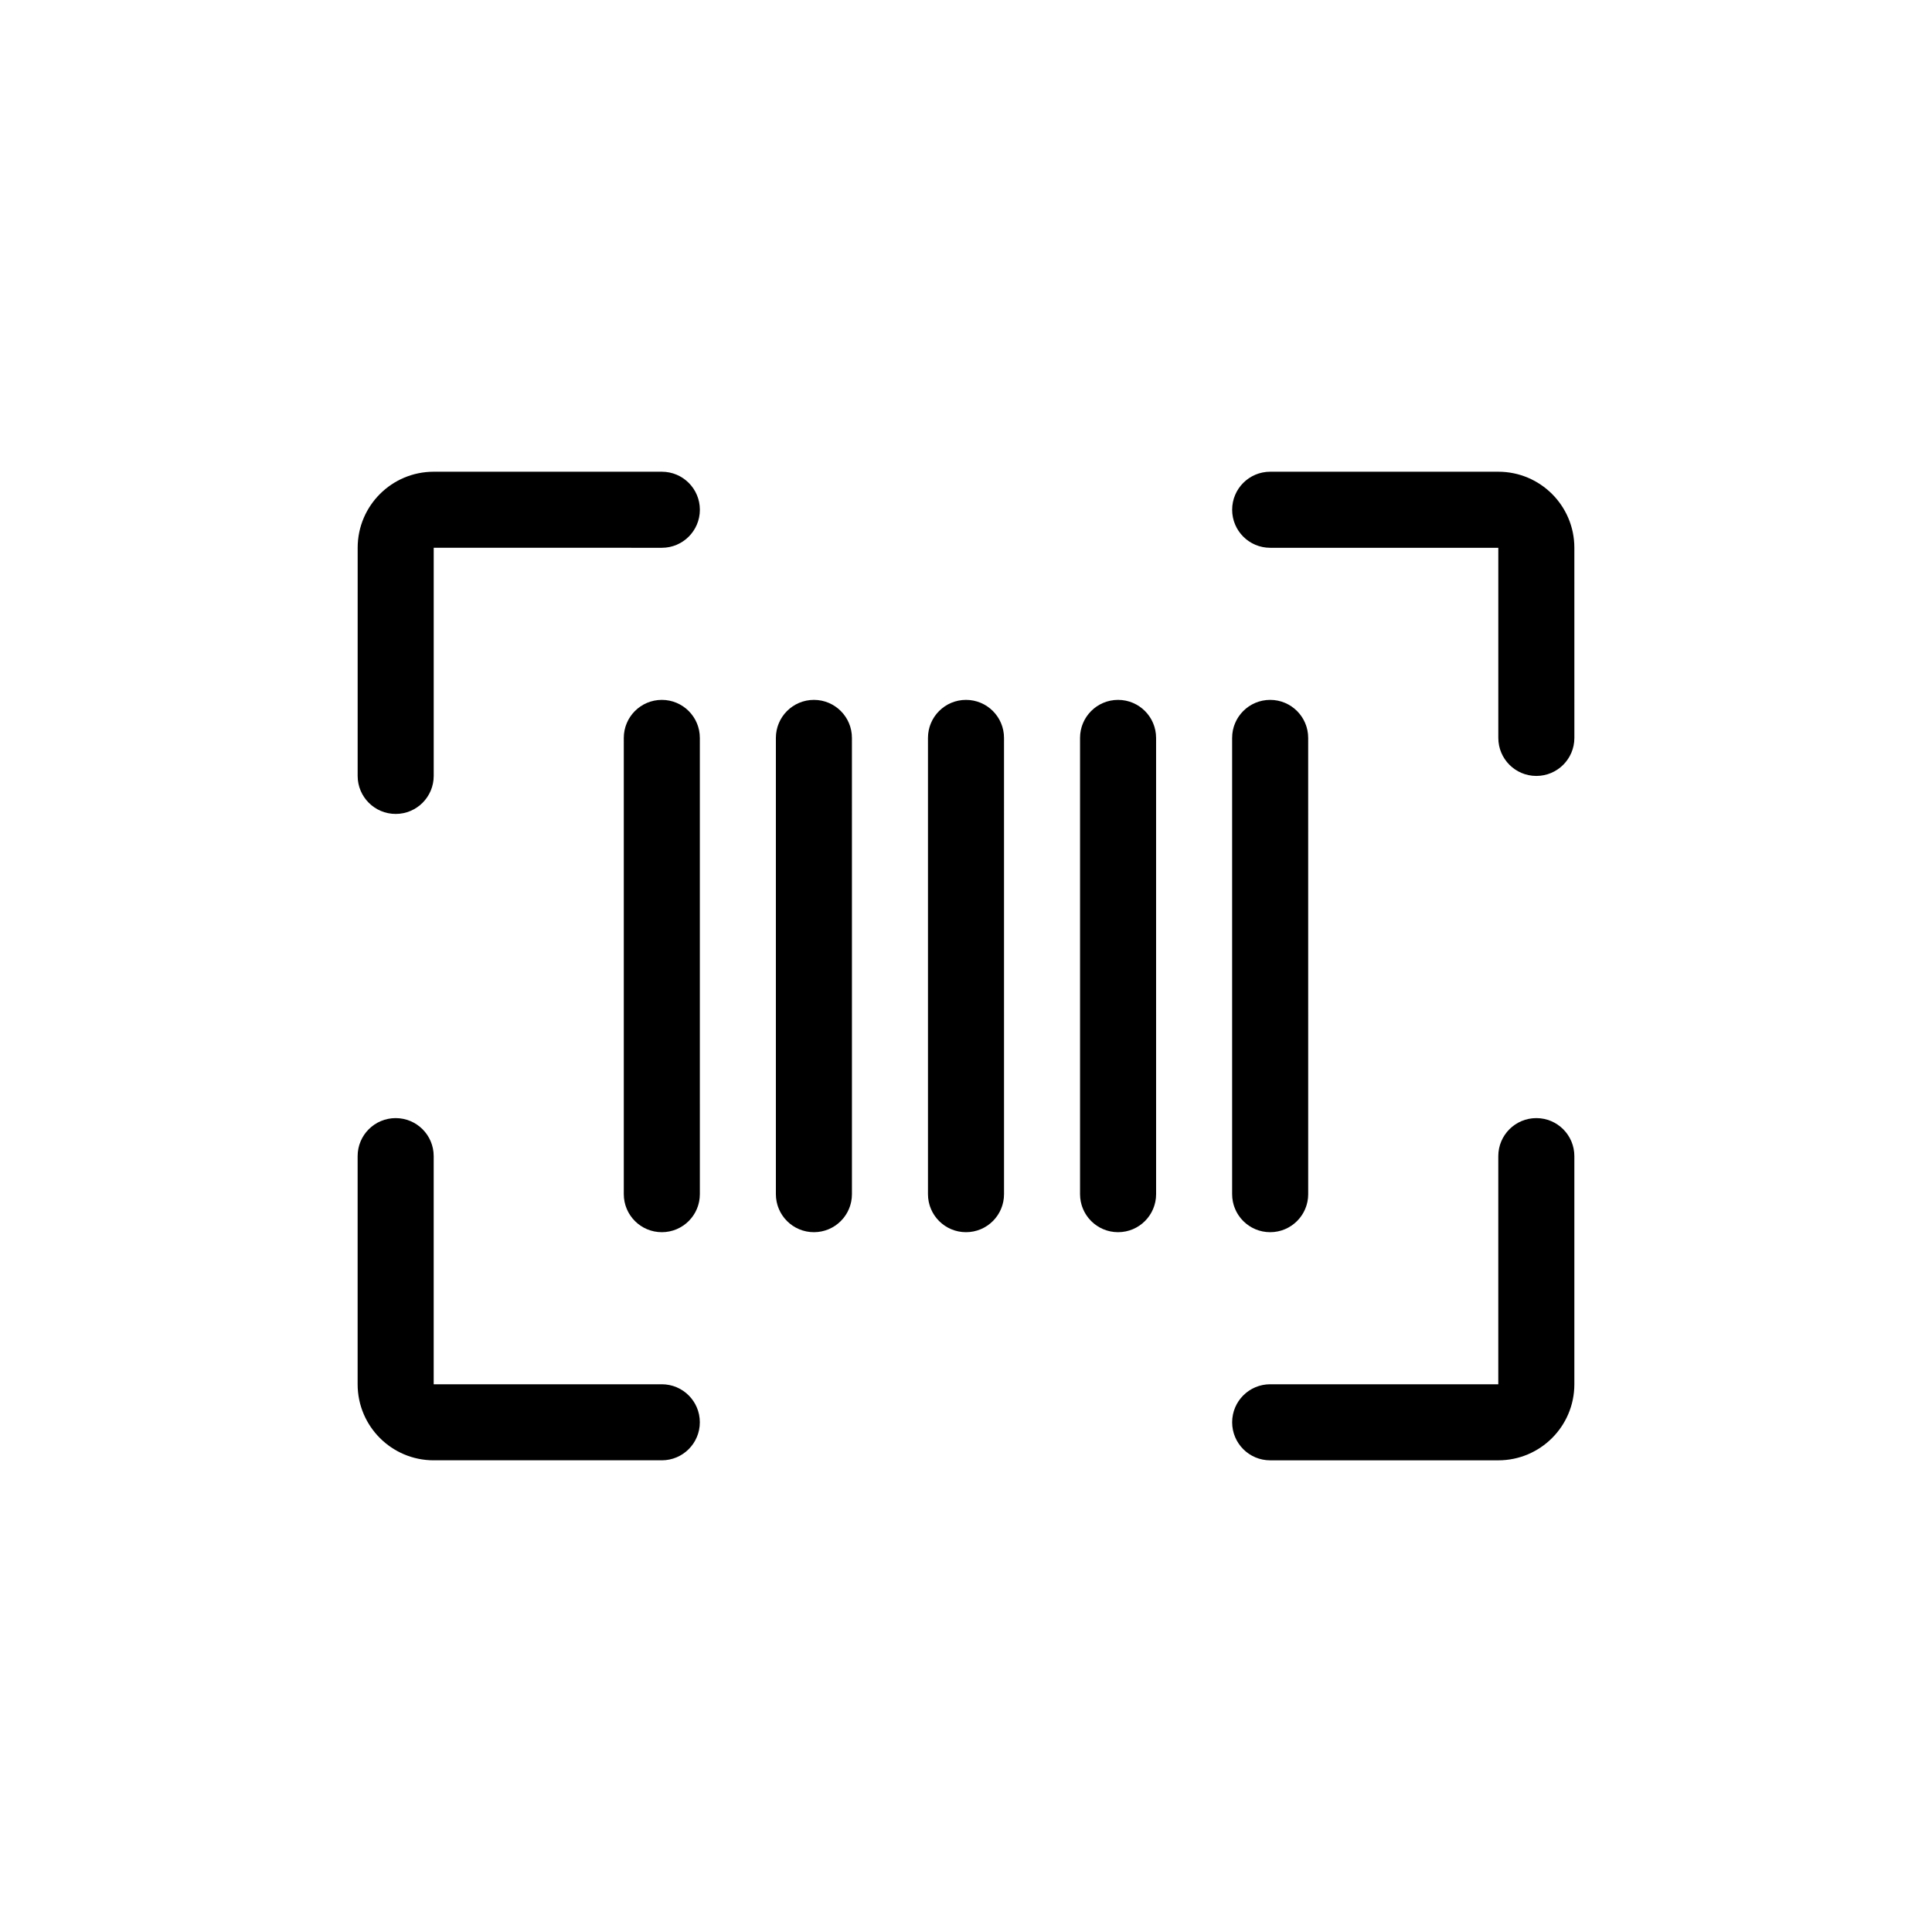 <?xml version="1.0" encoding="UTF-8"?>
<!-- Uploaded to: SVG Repo, www.svgrepo.com, Generator: SVG Repo Mixer Tools -->
<svg fill="#000000" width="800px" height="800px" version="1.1" viewBox="144 144 512 512" xmlns="http://www.w3.org/2000/svg">
 <path d="m248.86 359.7c-5.566 0-10.078-4.508-10.078-10.078l0.004-60.457c0-11.129 9.023-20.152 20.152-20.152h60.457c5.566 0 10.078 4.508 10.078 10.078 0 5.566-4.508 10.078-10.078 10.078l-60.457-0.004v60.457c0 5.566-4.512 10.078-10.078 10.078zm312.36-70.535c0-11.129-9.023-20.152-20.152-20.152h-60.457c-5.566 0-10.078 4.508-10.078 10.078 0 5.566 4.508 10.078 10.078 10.078h60.457v50.383c0 5.566 4.508 10.078 10.078 10.078 5.566 0 10.078-4.508 10.078-10.078zm-241.83 221.68h-60.457v-60.457c0-5.566-4.508-10.078-10.078-10.078-5.566 0-10.078 4.508-10.078 10.078v60.457c0 11.129 9.023 20.152 20.152 20.152h60.457c5.566 0 10.078-4.508 10.078-10.078 0-5.566-4.508-10.074-10.074-10.074zm241.83 0v-60.457c0-5.566-4.508-10.078-10.078-10.078-5.566 0-10.078 4.508-10.078 10.078v60.457h-60.453c-5.566 0-10.078 4.508-10.078 10.078 0 5.566 4.508 10.078 10.078 10.078h60.457c11.129-0.004 20.152-9.027 20.152-20.156zm-161.22-181.37c-5.566 0-10.078 4.508-10.078 10.078v120.91c0 5.566 4.508 10.078 10.078 10.078 5.566 0 10.078-4.508 10.078-10.078l-0.004-120.91c0-5.57-4.508-10.078-10.074-10.078zm-40.305 0c-5.566 0-10.078 4.508-10.078 10.078v120.91c0 5.566 4.508 10.078 10.078 10.078 5.566 0 10.078-4.508 10.078-10.078l-0.004-120.91c0-5.57-4.508-10.078-10.074-10.078zm-40.305 0c-5.566 0-10.078 4.508-10.078 10.078v120.91c0 5.566 4.508 10.078 10.078 10.078 5.566 0 10.078-4.508 10.078-10.078l-0.004-120.91c0-5.57-4.508-10.078-10.074-10.078zm120.91 0c-5.566 0-10.078 4.508-10.078 10.078v120.91c0 5.566 4.508 10.078 10.078 10.078 5.566 0 10.078-4.508 10.078-10.078l-0.004-120.91c0-5.57-4.508-10.078-10.074-10.078zm40.305 0c-5.566 0-10.078 4.508-10.078 10.078v120.91c0 5.566 4.508 10.078 10.078 10.078 5.566 0 10.078-4.508 10.078-10.078l-0.004-120.91c0-5.57-4.508-10.078-10.074-10.078z"/>
</svg>